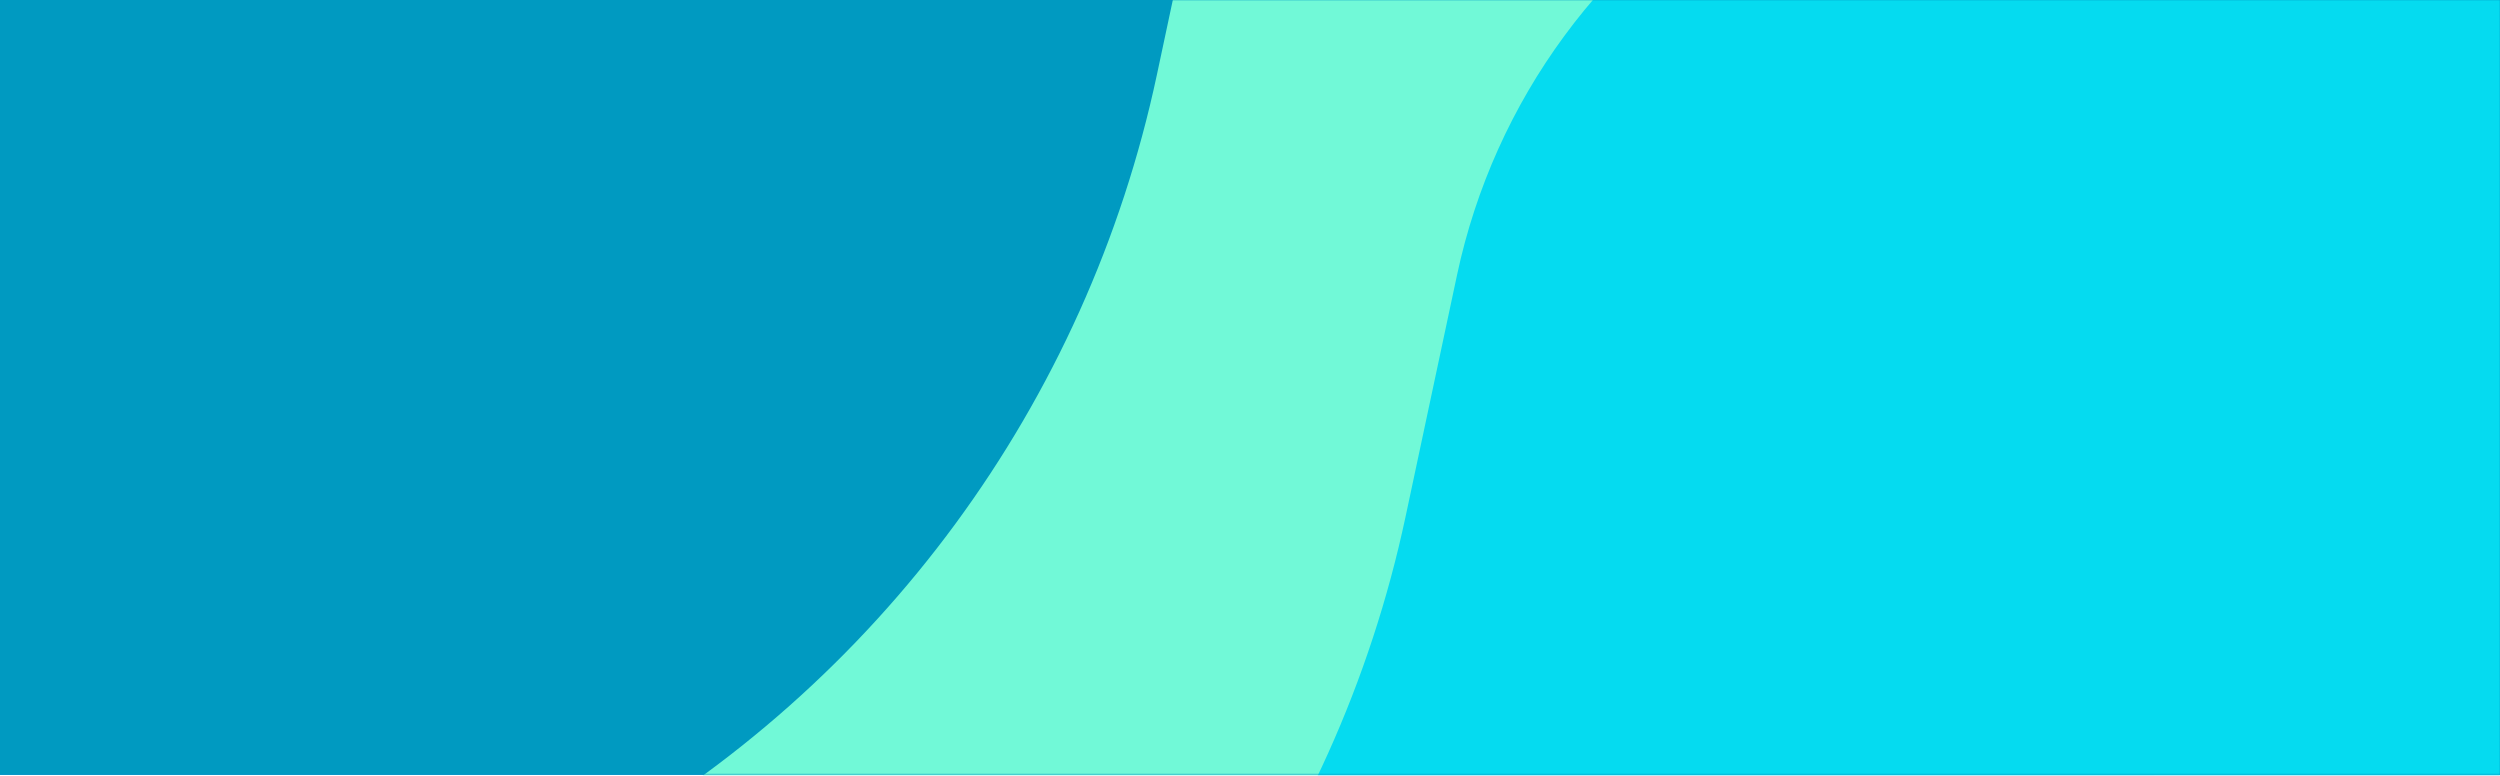 <?xml version="1.0" encoding="UTF-8"?>
<svg width="1292px" height="401px" viewBox="0 0 1292 401" version="1.1" xmlns="http://www.w3.org/2000/svg" xmlns:xlink="http://www.w3.org/1999/xlink">
    <title>e3ec0cc9cb527996a247d4c5e8ecf37f</title>
    <defs>
        <rect id="path-1" x="0" y="0" width="1292" height="400.457"></rect>
    </defs>
    <g id="页面-1" stroke="none" stroke-width="1" fill="none" fill-rule="evenodd">
        <g id="e3ec0cc9cb527996a247d4c5e8ecf37f" transform="translate(0, 0)">
            <rect id="矩形" fill="#3D65FF" fill-rule="nonzero" x="0" y="0" width="1292" height="400.457"></rect>
            <g id="Clipped">
                <mask id="mask-2" fill="white">
                    <use xlink:href="#path-1"></use>
                </mask>
                <use id="矩形" fill="#009AC1" xlink:href="#path-1"></use>
                <g id="编组" mask="url(#mask-2)">
                    <g transform="translate(-309.19, -340.796)" id="路径">
                        <path d="M612.348,780.289 L92.781,1072.674 C5.177,1121.973 -25.875,1232.954 23.424,1320.557 C72.722,1408.156 183.703,1439.216 271.307,1389.916 L1412.74,747.578 C1598.89,642.818 1664.88,406.984 1560.12,220.826 L1528.03,163.806 C1441,9.14 1245.055,-45.683 1090.389,41.355 C1009.984,86.603 952.906,164.228 933.688,254.467 L907.064,379.48 C870.919,549.196 763.57,695.189 612.348,780.289 Z" fill="#71F9D7"></path>
                        <path d="M740.862,1008.656 L221.294,1301.041 C133.691,1350.336 102.639,1461.326 151.937,1548.926 C201.236,1636.526 312.217,1667.576 399.82,1618.286 L1541.25,975.945 C1727.41,871.185 1793.39,635.35 1688.63,449.193 L1656.55,392.174 C1569.51,237.507 1373.57,182.684 1218.903,269.722 C1138.497,314.97 1081.419,392.595 1062.201,482.834 L1035.577,607.847 C999.433,777.563 892.084,923.556 740.862,1008.656 Z" fill="#05DBF0"></path>
                    </g>
                </g>
            </g>
        </g>
    </g>
</svg>